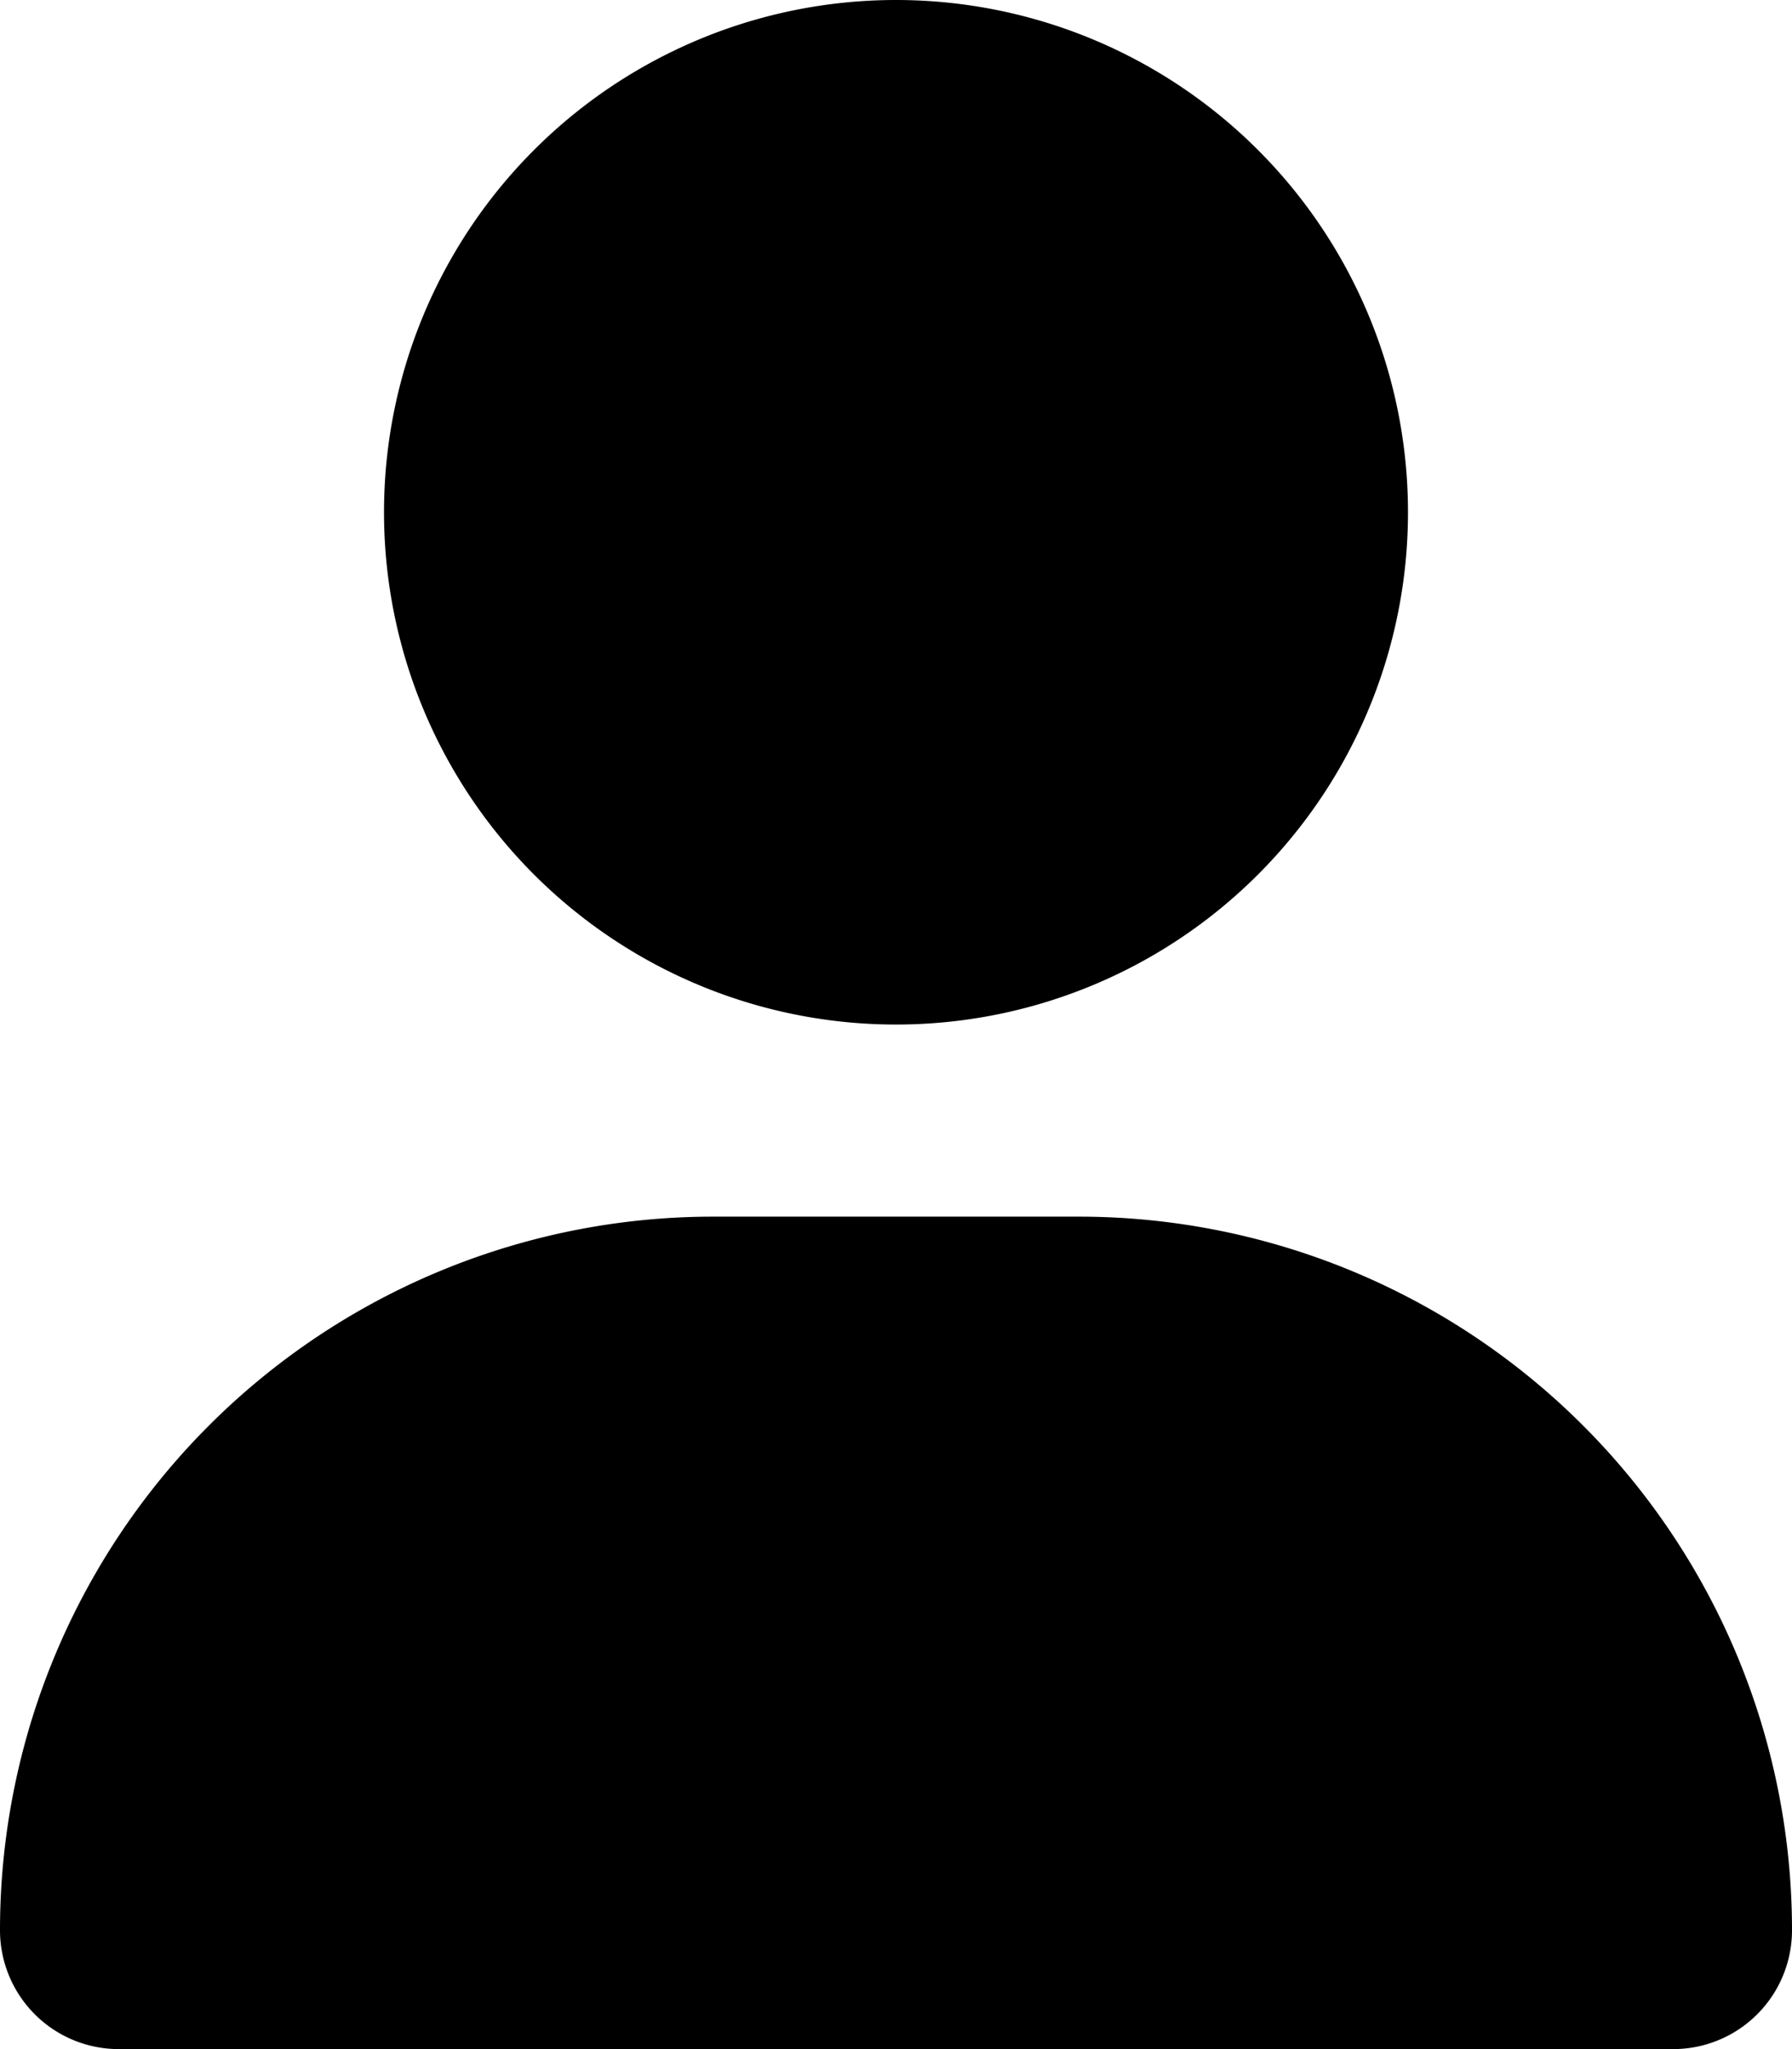 <svg xmlns="http://www.w3.org/2000/svg" width="14" height="16" viewBox="0 0 14 16">
  <path id="Pfad_55833" data-name="Pfad 55833" d="M7-6a4,4,0,0,0,3.464-2,4,4,0,0,0,0-4A4,4,0,0,0,7-14a4,4,0,0,0-3.464,2,4,4,0,0,0,0,4A4,4,0,0,0,7-6ZM5.572-4.5A5.571,5.571,0,0,0,0,1.072.928.928,0,0,0,.928,2H13.072A.928.928,0,0,0,14,1.072,5.571,5.571,0,0,0,8.428-4.5Z" transform="translate(0 14)"/>
</svg>
